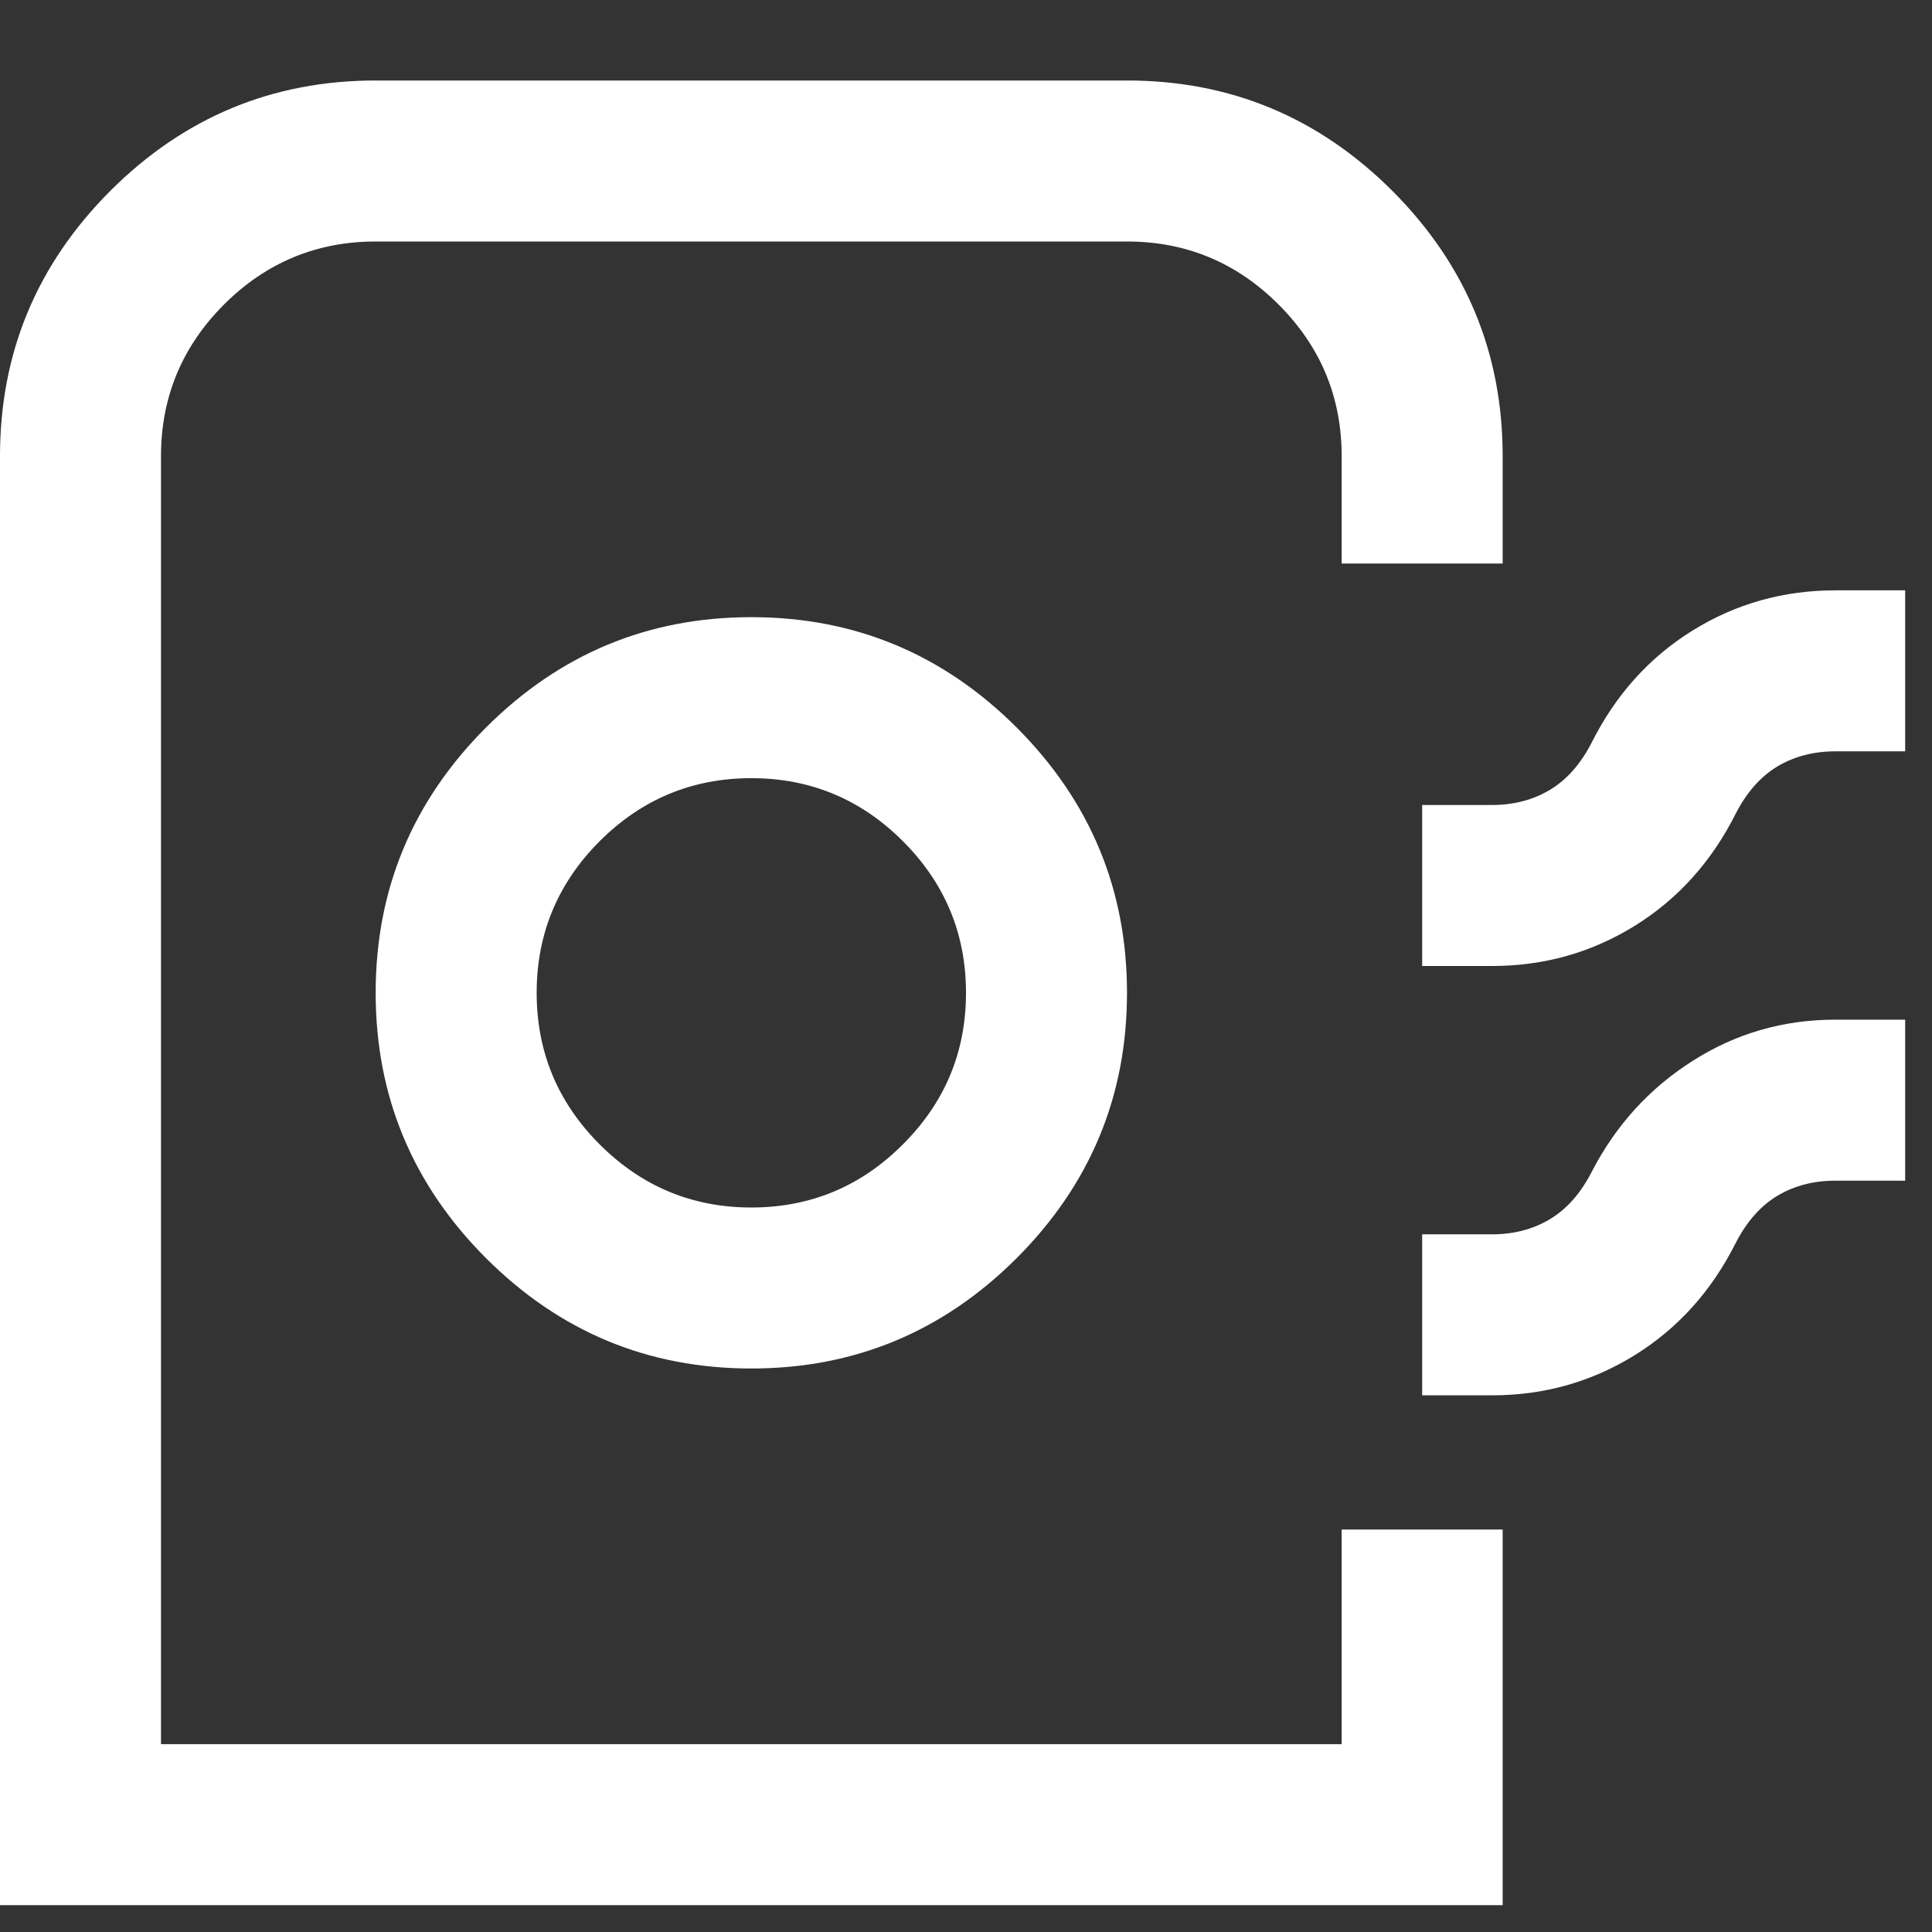 <?xml version="1.0" encoding="UTF-8"?>
<svg xmlns="http://www.w3.org/2000/svg" viewBox="0 0 18 18" fill="none">
  <rect x="0" y="0" width="18" height="18" fill="#333333" stroke="none"/>
  <path d="M0 17.75V4.25C0 3.287 0.343 2.464 1.028 1.778C1.714 1.093 2.537 0.75 3.5 0.75H10.5C11.463 0.75 12.286 1.093 12.972 1.778C13.657 2.464 14 3.287 14 4.25V5.25H12.5V4.25C12.5 3.7 12.304 3.229 11.912 2.837C11.521 2.446 11.05 2.25 10.5 2.25H3.5C2.95 2.25 2.479 2.446 2.087 2.837C1.696 3.229 1.5 3.7 1.5 4.25V16.25H12.5V14.25H14V17.75H0ZM7 12.75C7.962 12.75 8.786 12.407 9.472 11.722C10.157 11.036 10.5 10.213 10.5 9.25C10.5 8.287 10.157 7.464 9.472 6.778C8.786 6.093 7.962 5.75 7 5.75C6.037 5.75 5.214 6.093 4.528 6.778C3.843 7.464 3.5 8.287 3.5 9.25C3.5 10.213 3.843 11.036 4.528 11.722C5.214 12.407 6.037 12.75 7 12.75ZM7 11.25C6.45 11.25 5.979 11.054 5.587 10.662C5.196 10.271 5 9.8 5 9.25C5 8.7 5.196 8.229 5.587 7.837C5.979 7.446 6.45 7.25 7 7.25C7.55 7.25 8.021 7.446 8.412 7.837C8.804 8.229 9 8.7 9 9.25C9 9.8 8.804 10.271 8.412 10.662C8.021 11.054 7.55 11.25 7 11.25ZM13.25 9V7.5H13.9C14.103 7.5 14.283 7.453 14.44 7.359C14.598 7.264 14.728 7.117 14.831 6.915C15.055 6.471 15.368 6.123 15.77 5.874C16.172 5.625 16.615 5.5 17.1 5.5H17.75V7H17.1C16.897 7 16.717 7.047 16.559 7.141C16.402 7.236 16.272 7.383 16.169 7.585C15.945 8.029 15.632 8.377 15.23 8.626C14.828 8.875 14.385 9 13.9 9H13.25ZM13.25 13V11.5H13.9C14.103 11.5 14.283 11.453 14.44 11.359C14.598 11.264 14.728 11.117 14.831 10.915C15.055 10.483 15.368 10.139 15.77 9.884C16.172 9.628 16.615 9.5 17.1 9.5H17.75V11H17.1C16.897 11 16.717 11.047 16.559 11.141C16.402 11.236 16.272 11.383 16.169 11.585C15.945 12.029 15.632 12.377 15.23 12.626C14.828 12.875 14.385 13 13.9 13H13.25Z" fill="white"></path>
</svg>
